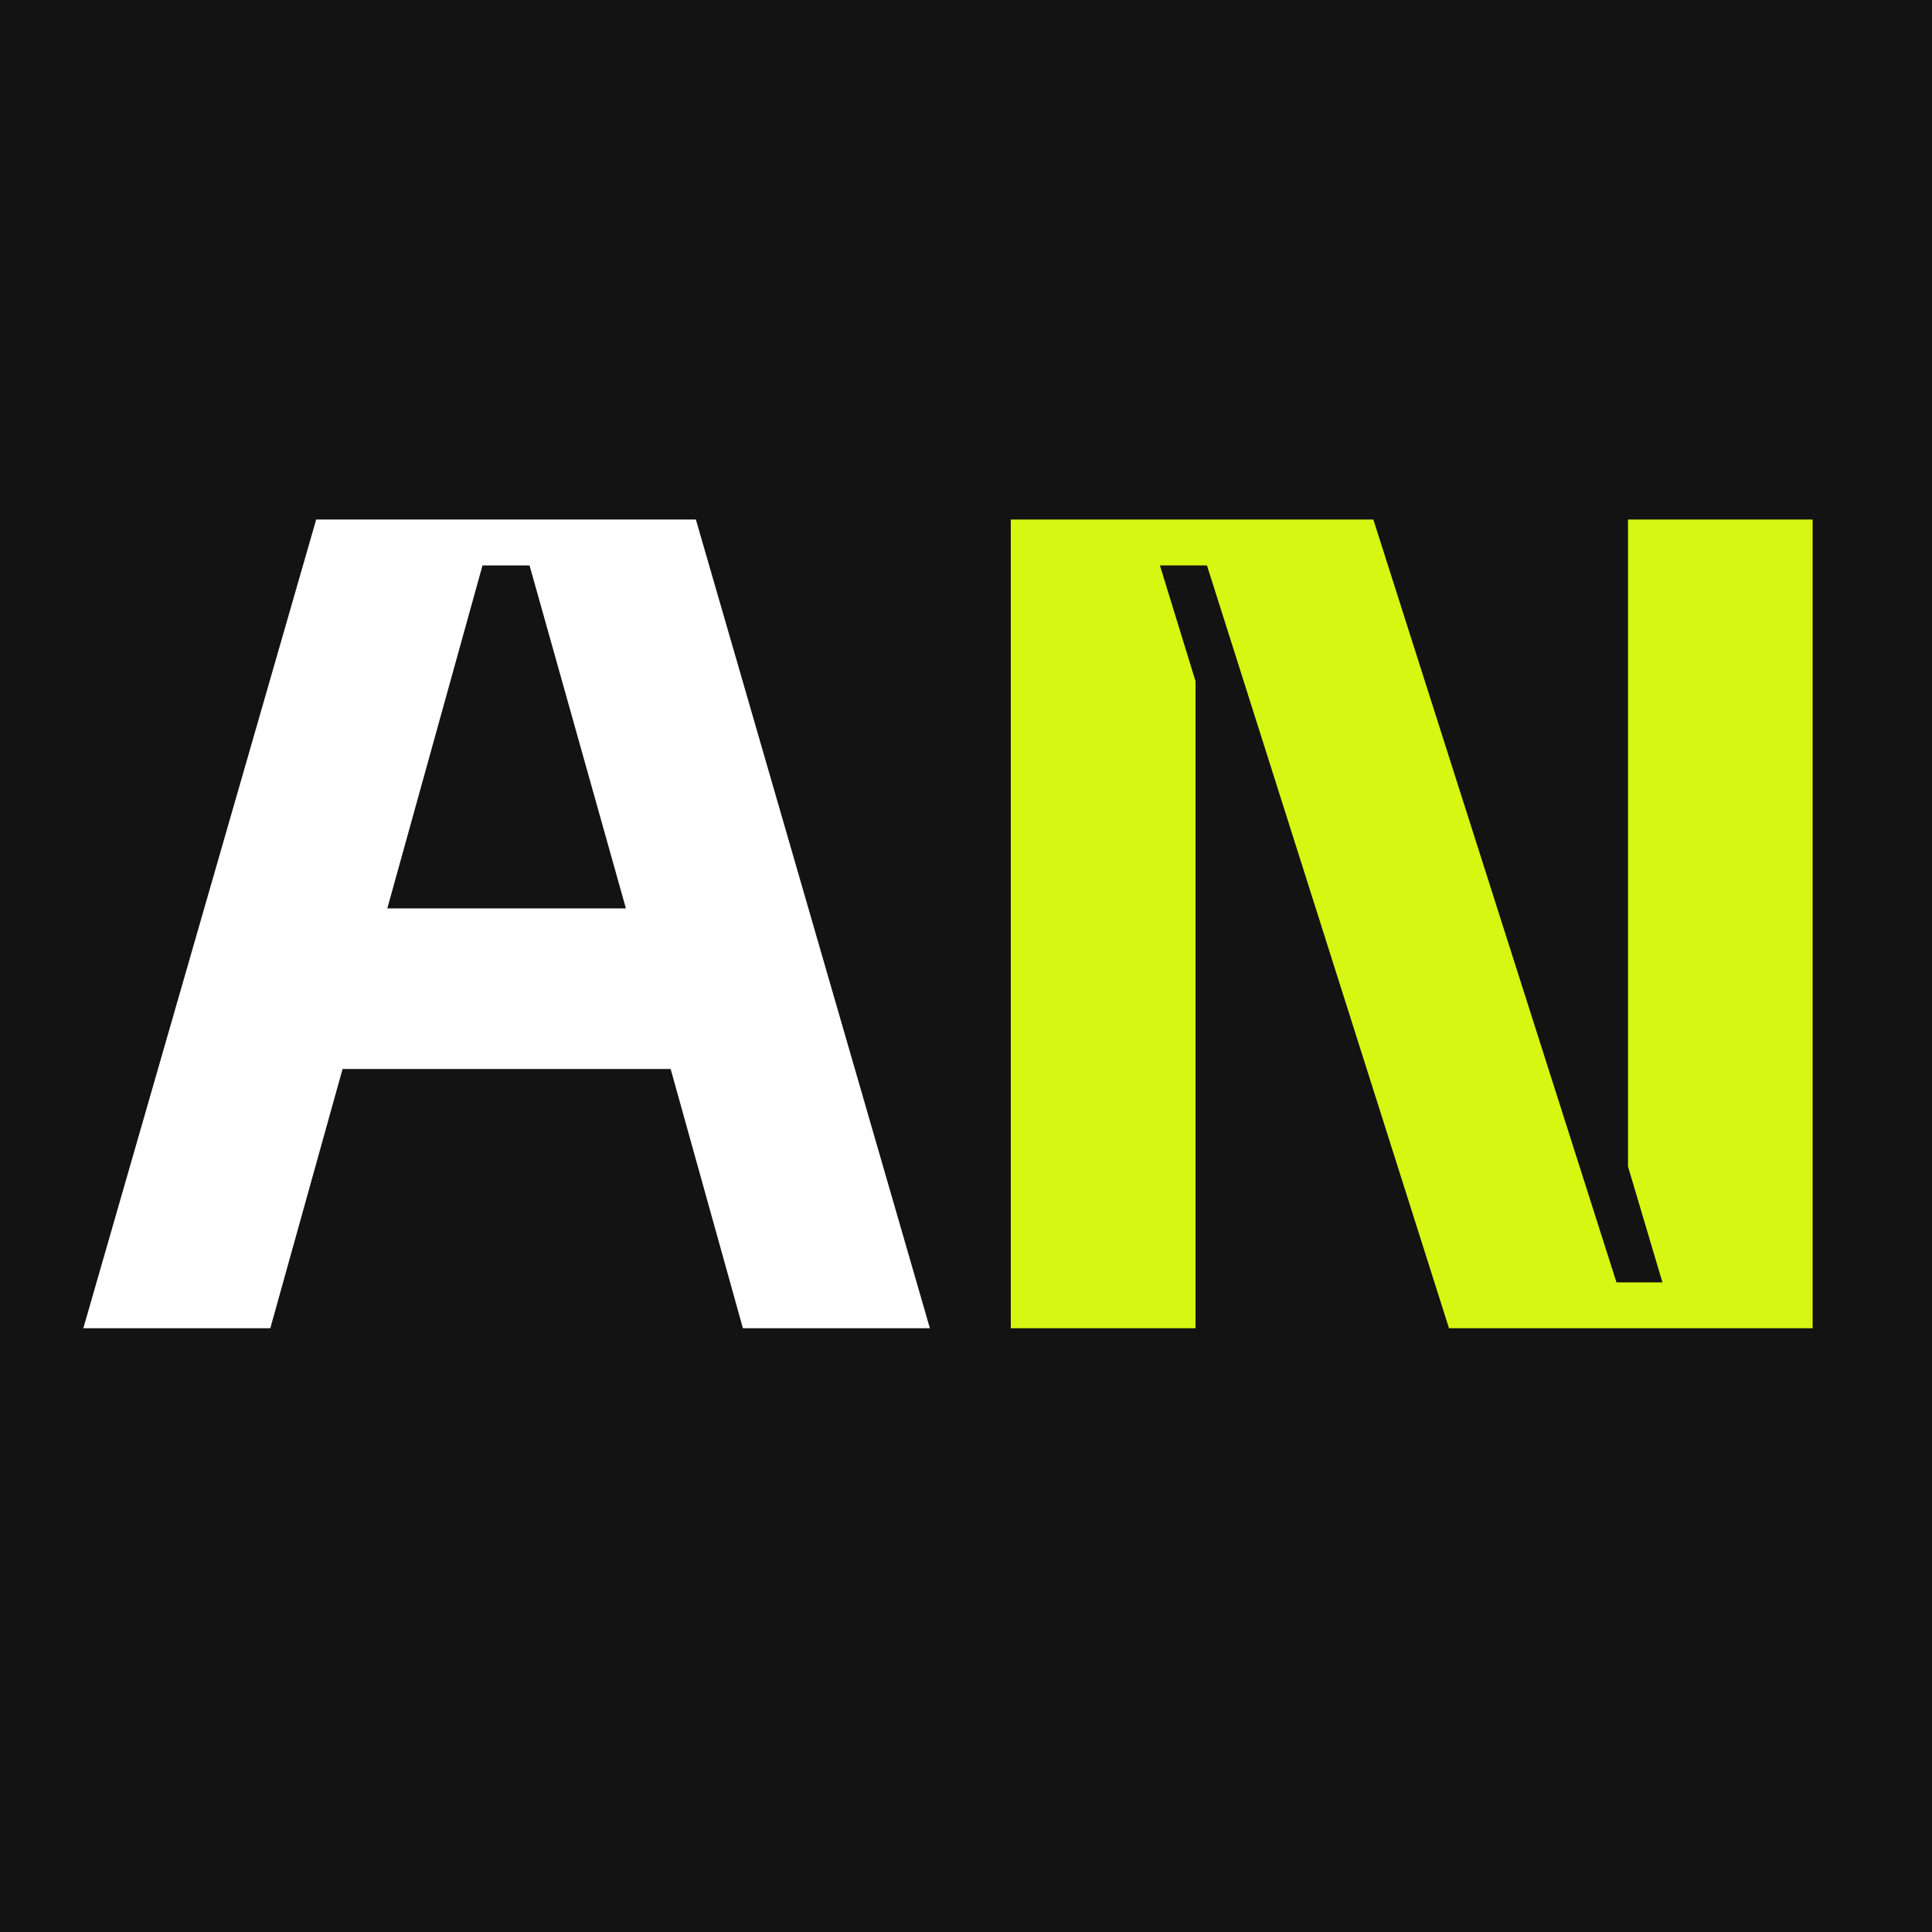 <?xml version="1.0" encoding="UTF-8"?> <svg xmlns="http://www.w3.org/2000/svg" width="32" height="32" viewBox="0 0 32 32" fill="none"><rect width="32" height="32" fill="#131313"></rect><path d="M15.402 22H12.305L11.108 17.706H5.674L4.477 22H1.38L5.237 8.605H11.526L15.402 22ZM7.992 9.365L6.415 15.046H10.367L8.771 9.365H7.992Z" fill="white"></path><path d="M19.802 22H16.742V8.605H22.747L26.774 21.24H27.535L26.965 19.321V8.605H30.023V22H24L19.991 9.365H19.212L19.802 11.284V22Z" fill="#D6F711"></path></svg> 